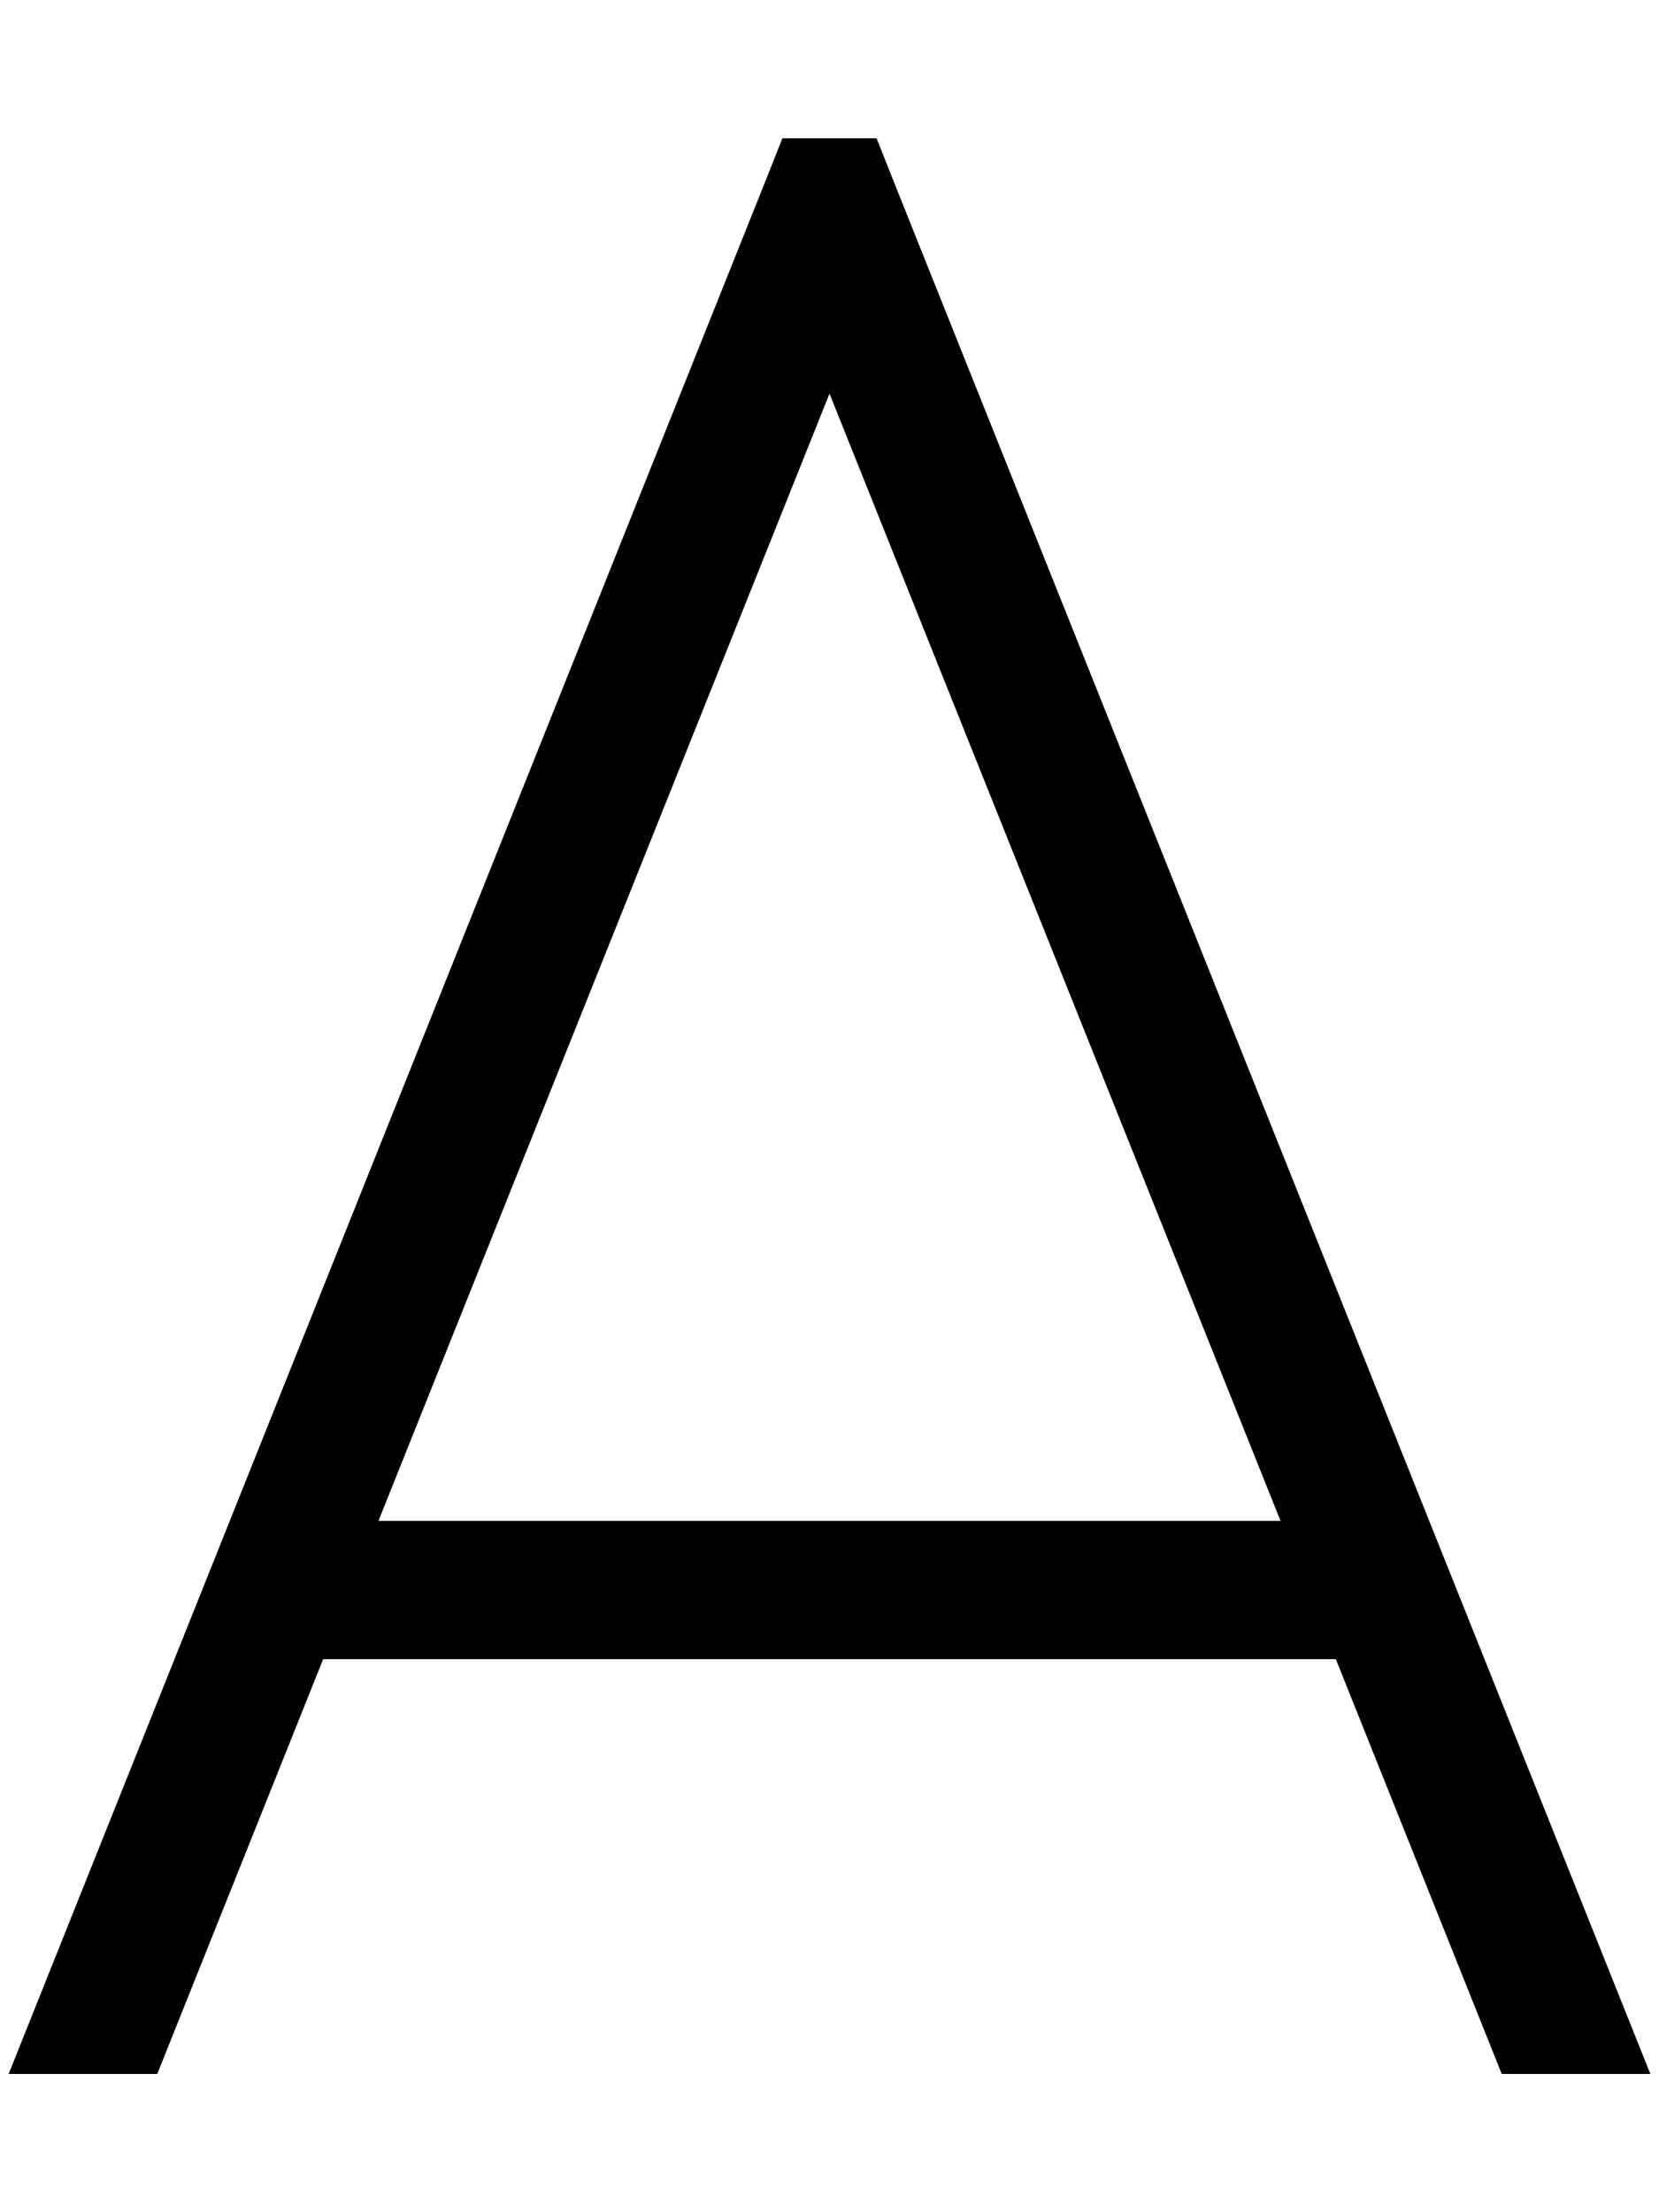 <svg xmlns="http://www.w3.org/2000/svg" viewBox="0 0 384 512"><!--! Font Awesome Pro 6.5.0 by @fontawesome - https://fontawesome.com License - https://fontawesome.com/license (Commercial License) Copyright 2023 Fonticons, Inc. --><path d="M181.2 32h21.7l4 10.1L382 480H347.6l-38.4-96H74.8L36.4 480H2L177.1 42.1l4-10.1zM192 91.1L87.6 352H296.4L192 91.1z"/></svg>